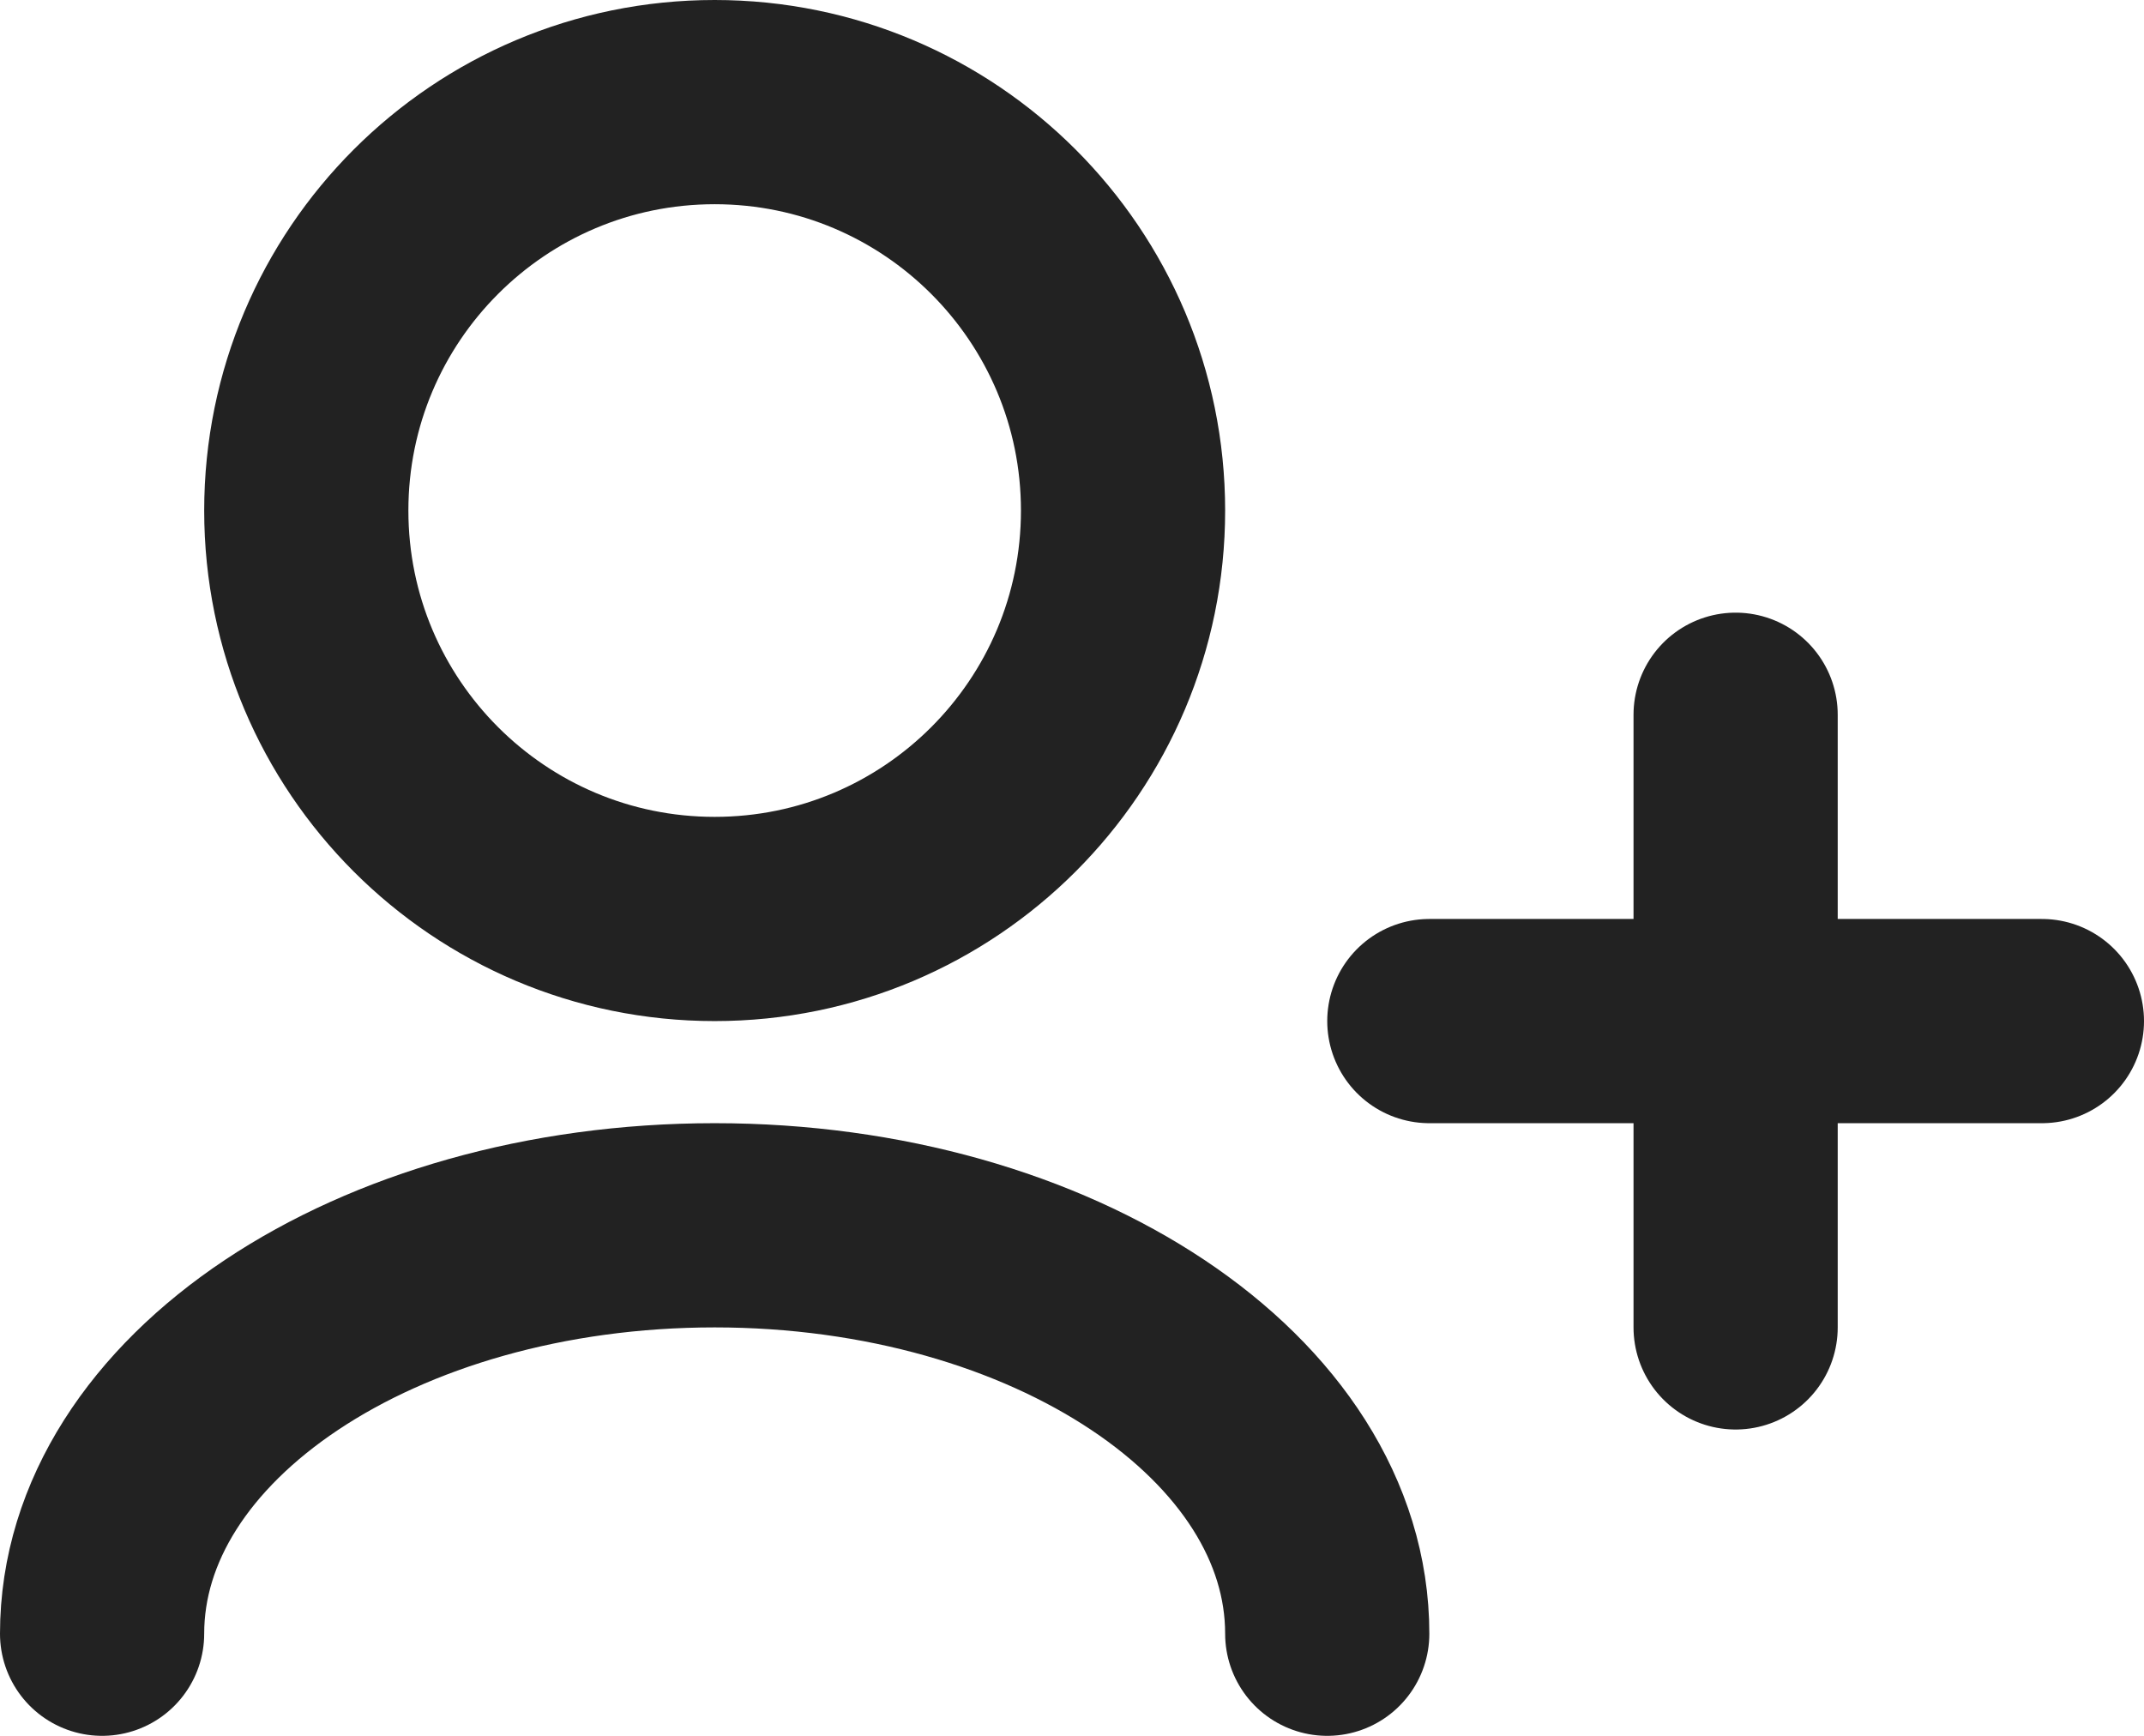 <svg width="21" height="17" viewBox="0 0 21 17" fill="none" xmlns="http://www.w3.org/2000/svg">
<path d="M13 16C13 13.791 10.314 12 7 12C3.686 12 1 13.791 1 16M17 13V10M17 10V7M17 10H14M17 10H20M7 9C4.791 9 3 7.209 3 5C3 2.791 4.791 1 7 1C9.209 1 11 2.791 11 5C11 7.209 9.209 9 7 9Z" stroke="#222222" stroke-width="2" stroke-linecap="round" stroke-linejoin="round"/>
</svg>
